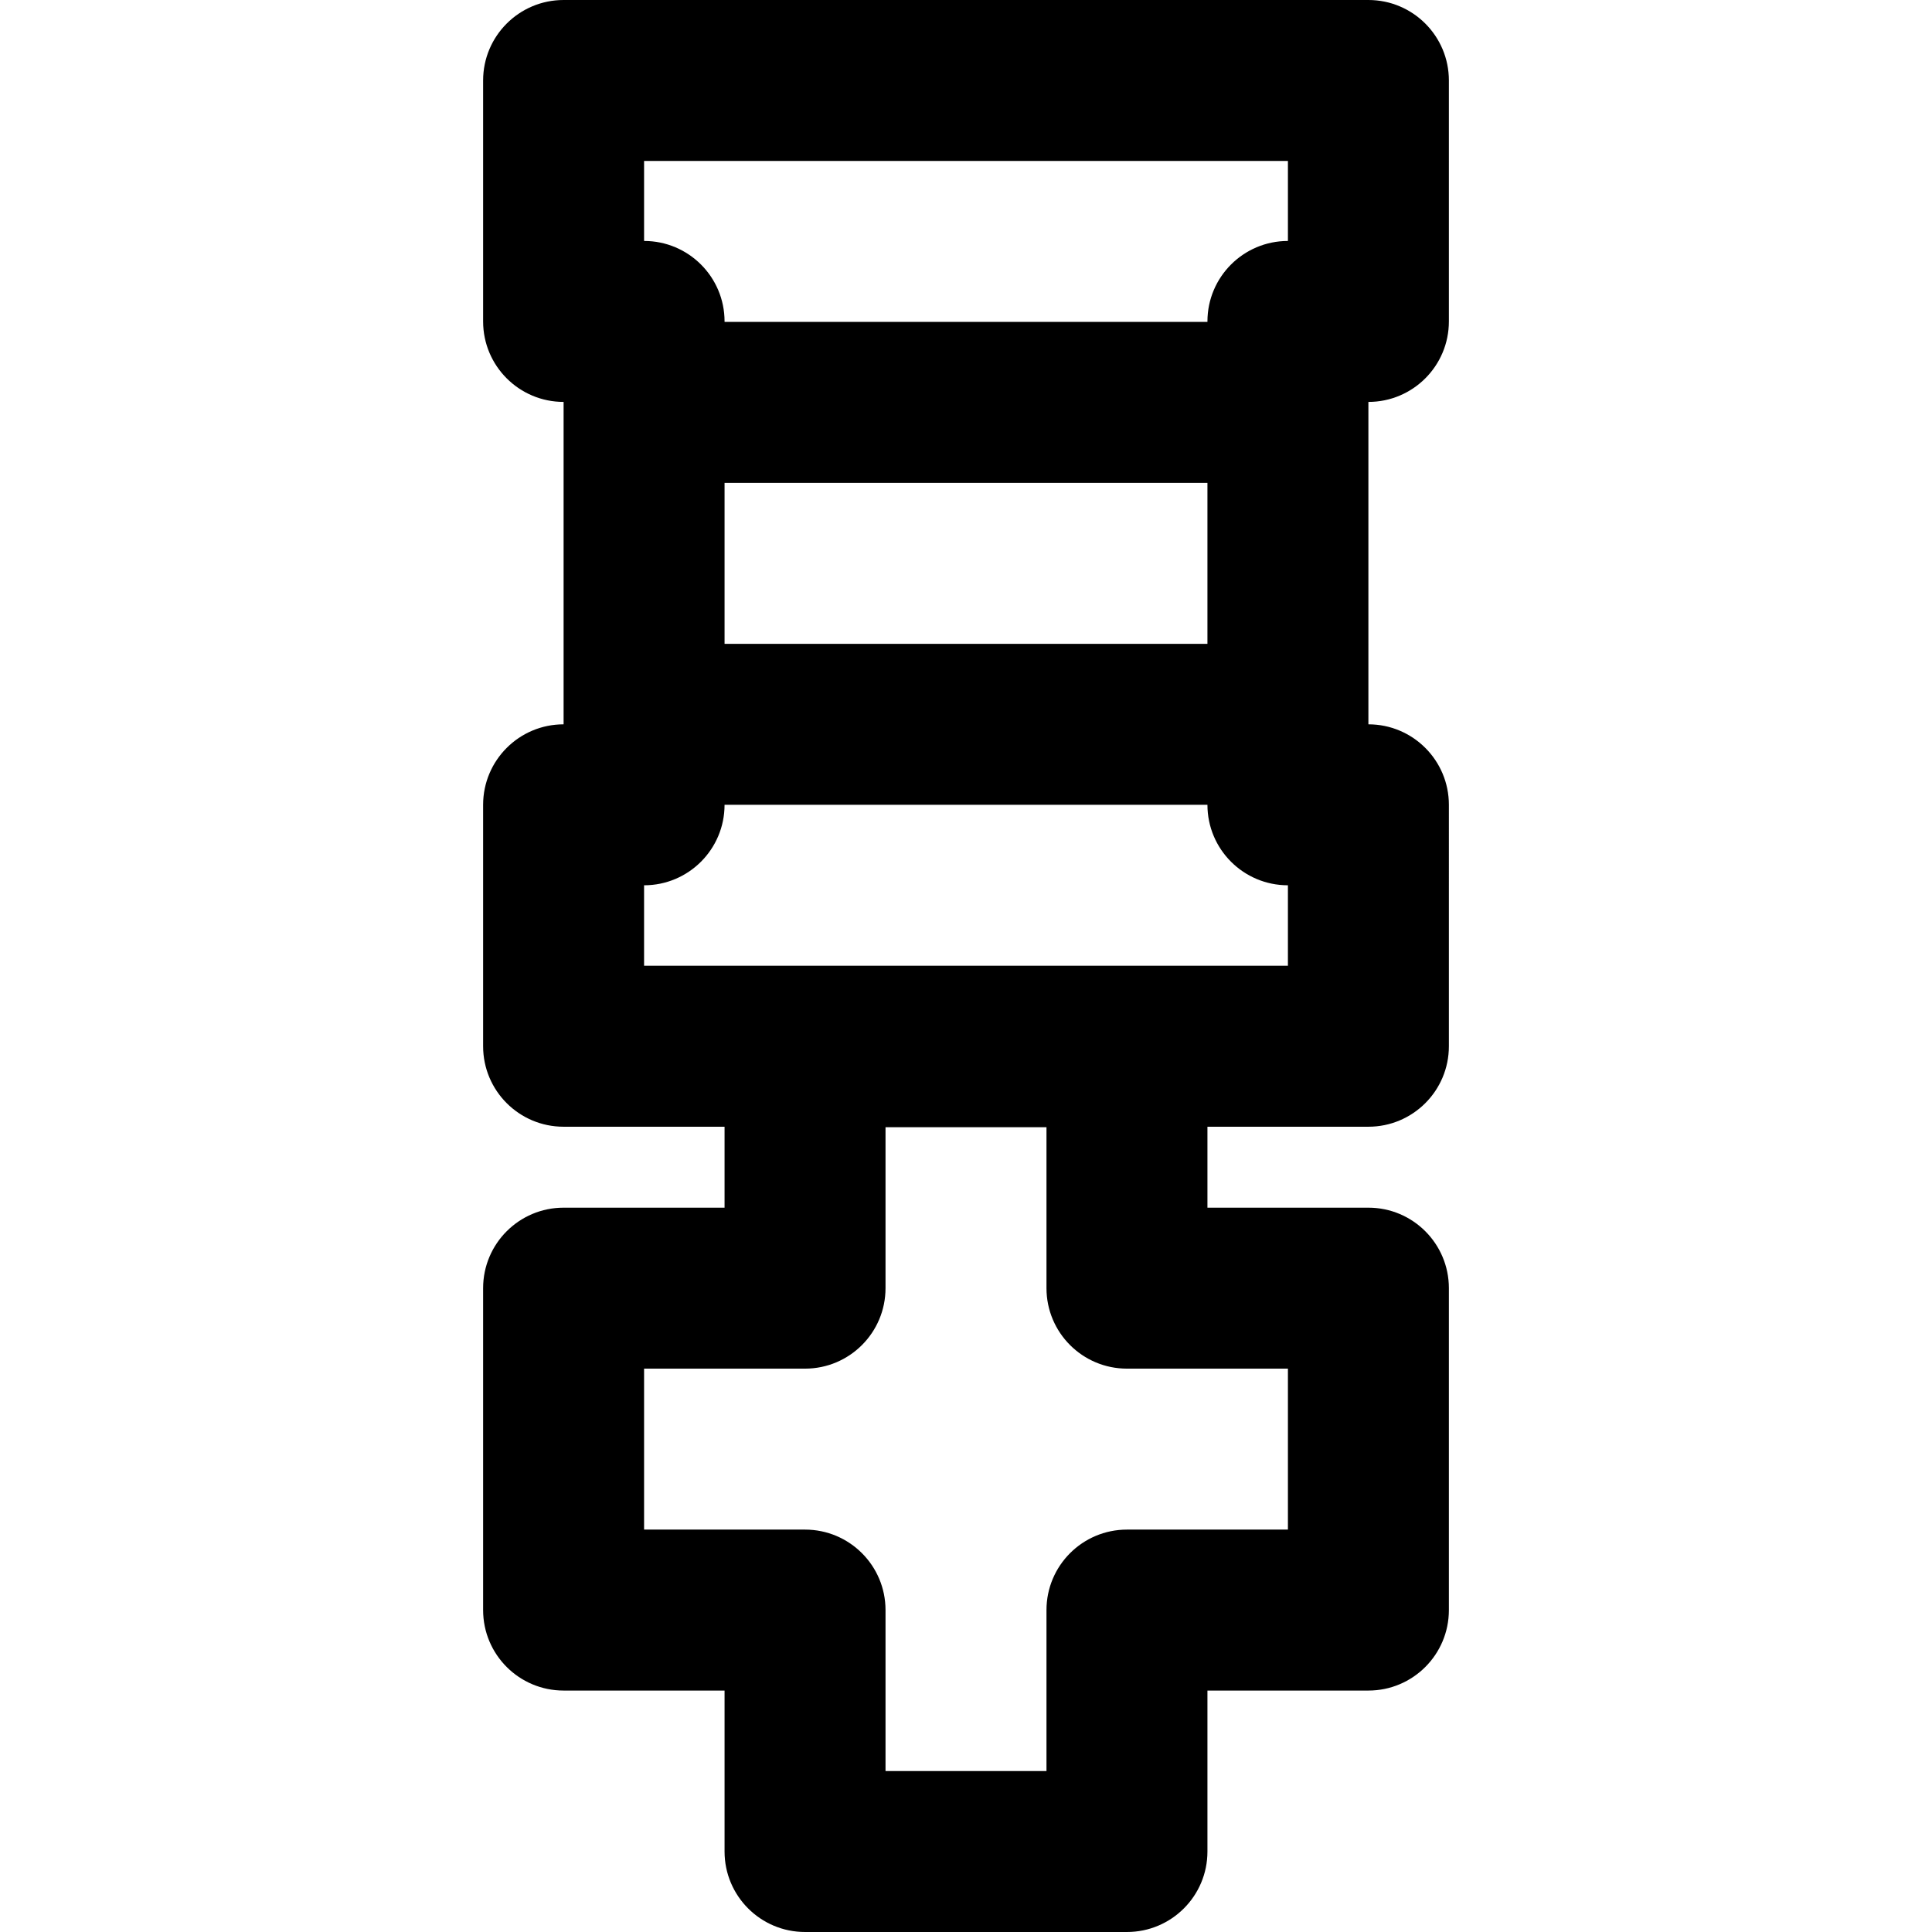 <?xml version="1.0" encoding="iso-8859-1"?>
<!-- Uploaded to: SVG Repo, www.svgrepo.com, Generator: SVG Repo Mixer Tools -->
<svg fill="#000000" height="800px" width="800px" version="1.1" id="Layer_1" xmlns="http://www.w3.org/2000/svg" xmlns:xlink="http://www.w3.org/1999/xlink" 
	 viewBox="0 0 491.639 491.639" xml:space="preserve">
<g>
	<g>
		<path d="M348.219,102.277c11.311,0,20.48-9.169,20.48-20.48V20.48c0-11.311-9.169-20.48-20.48-20.48h-204.8
			c-11.311,0-20.48,9.169-20.48,20.48v61.317c0,11.311,9.169,20.48,20.48,20.48v82.043c-11.311,0-20.48,9.169-20.48,20.48v61.44
			c0,11.311,9.169,20.48,20.48,20.48h40.96v20.599h-40.96c-11.311,0-20.48,9.169-20.48,20.48v81.92
			c0,11.311,9.169,20.48,20.48,20.48h40.96v40.96c0,11.311,9.169,20.48,20.48,20.48h81.92c11.311,0,20.48-9.169,20.48-20.48v-40.96
			h40.96c11.311,0,20.48-9.169,20.48-20.48v-81.92c0-11.311-9.169-20.48-20.48-20.48h-40.96V286.72h40.96
			c11.311,0,20.48-9.169,20.48-20.48V204.8c0-11.311-9.169-20.48-20.48-20.48V102.277z M327.739,348.279v40.96h-40.96
			c-11.311,0-20.48,9.169-20.48,20.48v40.96h-40.96v-40.96c0-11.311-9.169-20.48-20.48-20.48h-40.96v-40.96h40.96
			c11.311,0,20.48-9.169,20.48-20.48v-40.96h40.96v40.96c0,11.311,9.169,20.48,20.48,20.48H327.739z M184.379,122.878h122.88v40.96
			h-122.88V122.878z M163.899,40.96h163.84v20.357c-11.311,0-20.48,9.169-20.48,20.48v0.121h-122.88v-0.121
			c0-11.311-9.169-20.48-20.48-20.48V40.96z M327.739,245.76h-163.84v-20.48c11.311,0,20.48-9.169,20.48-20.48v-0.002h122.88v0.002
			c0,11.311,9.169,20.48,20.48,20.48V245.76z"/>
	</g>
</g>
</svg>